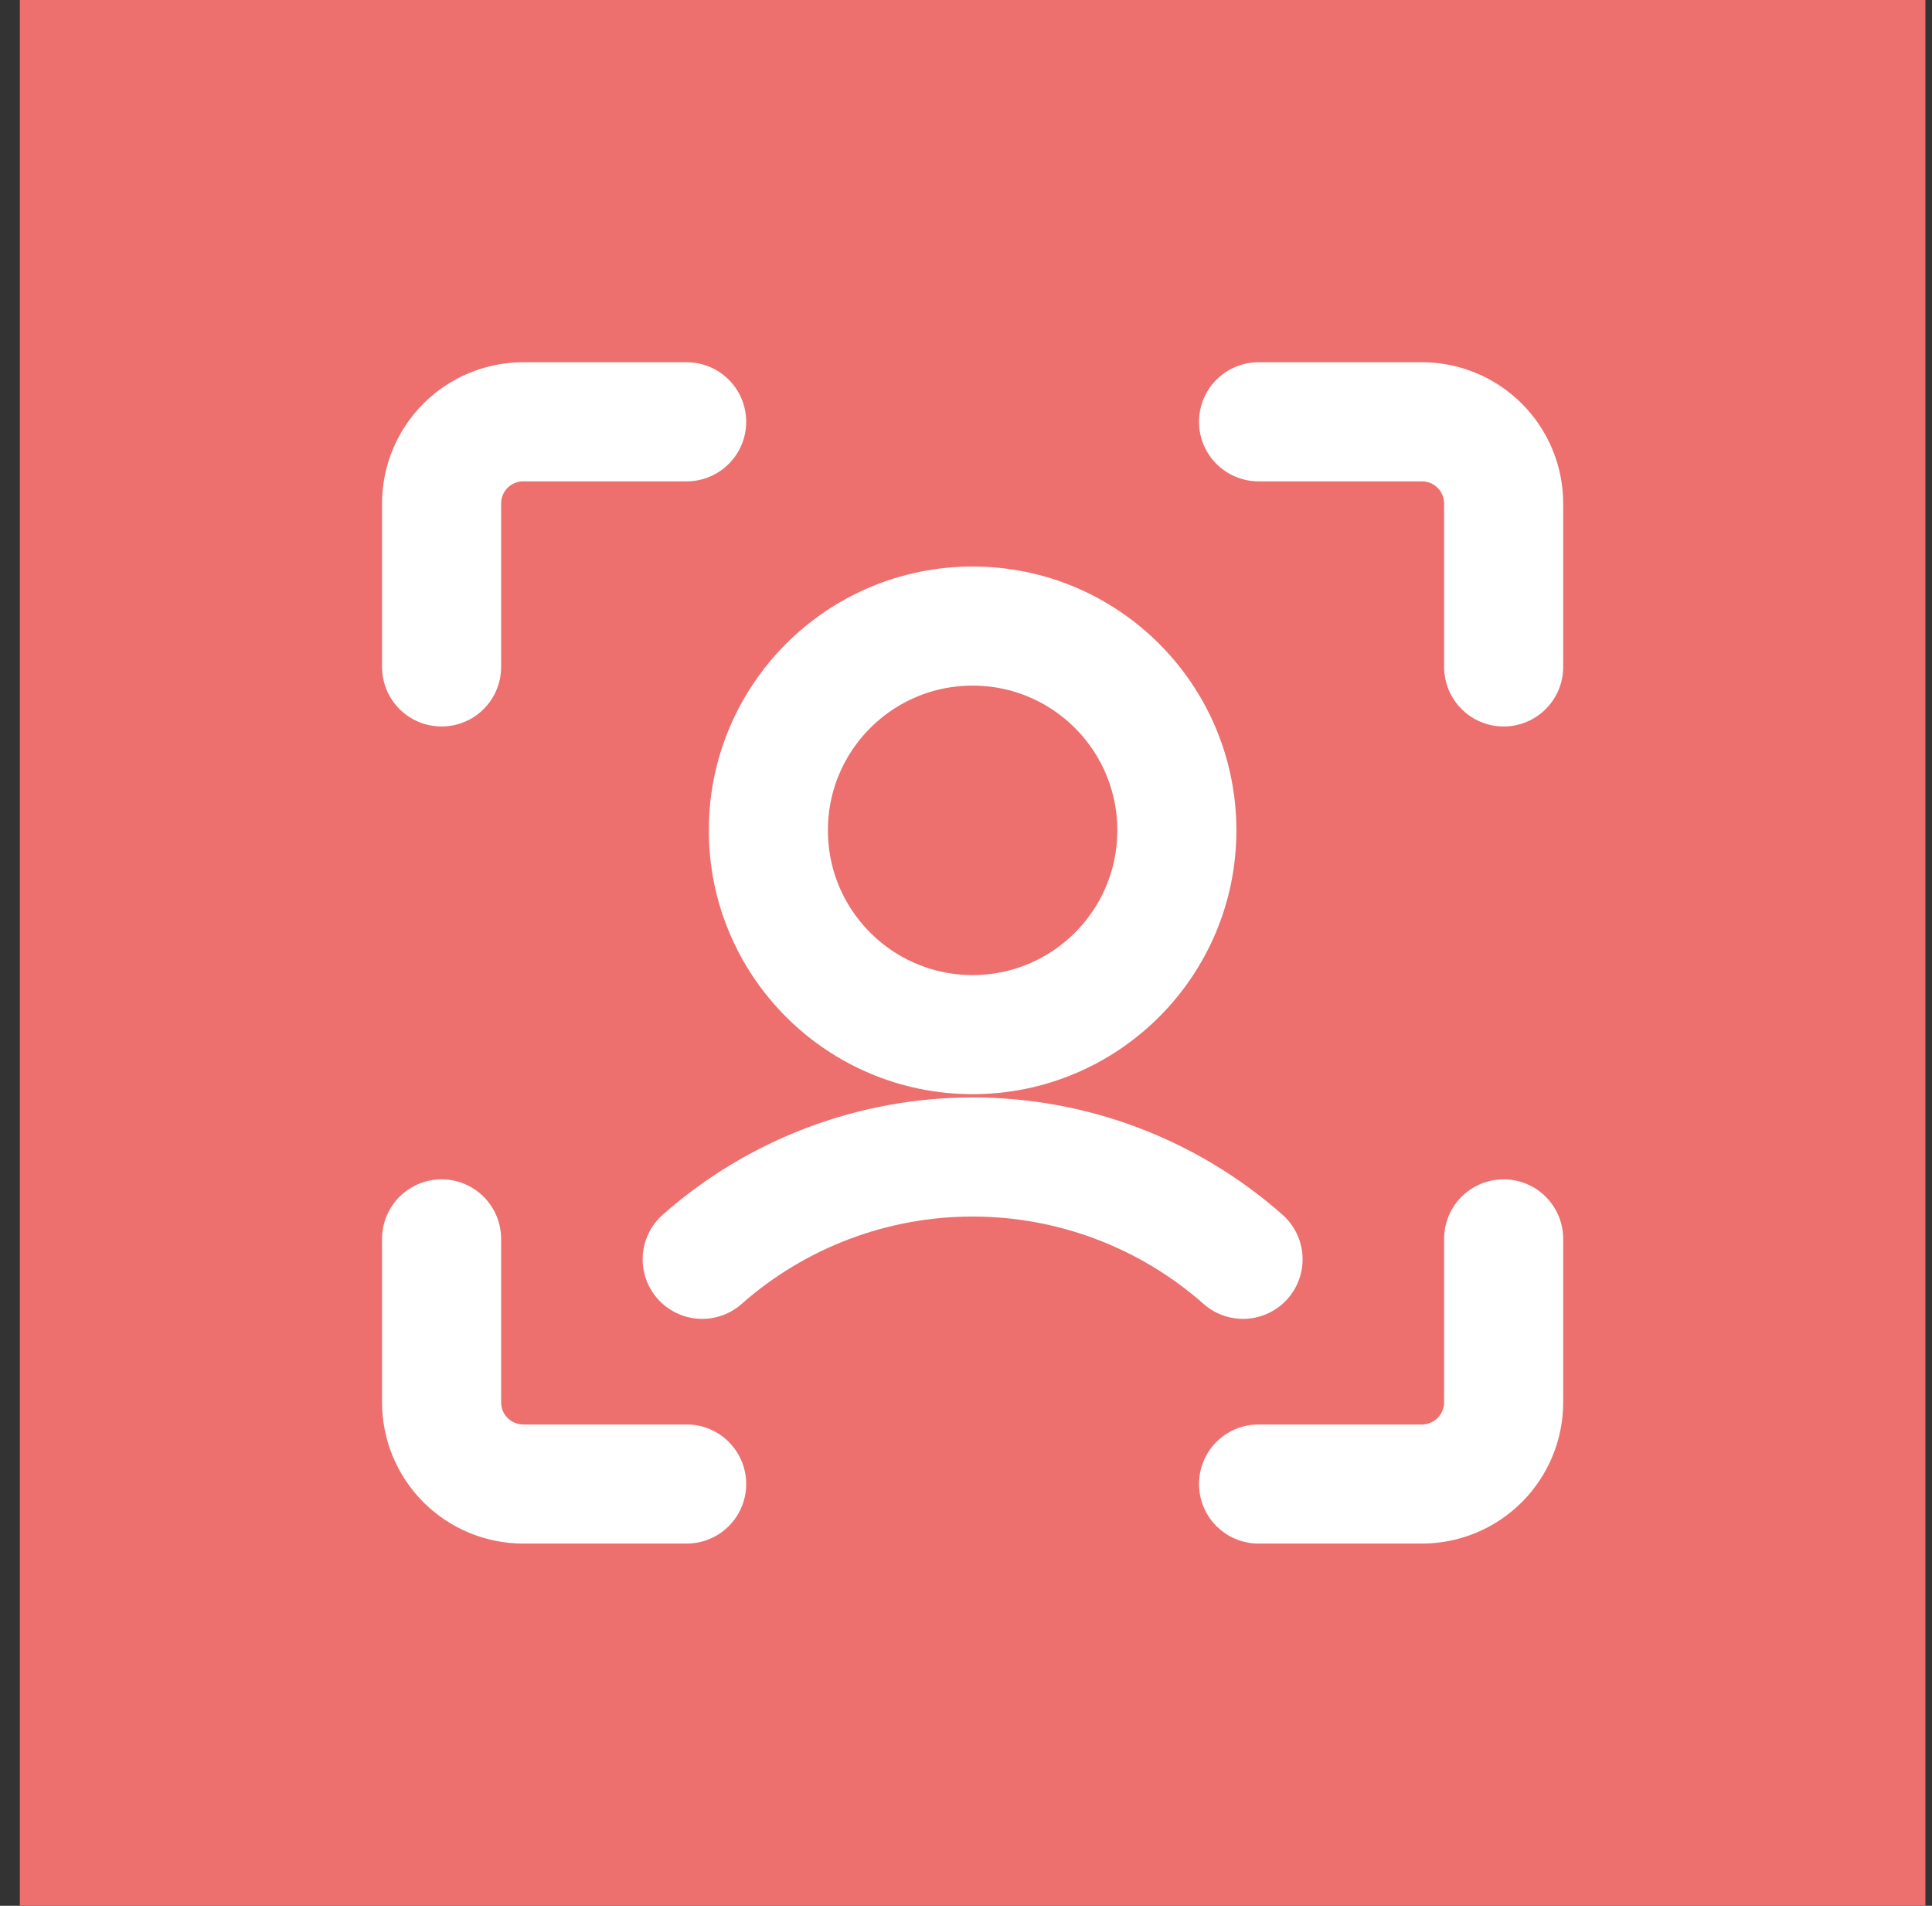 <svg xmlns="http://www.w3.org/2000/svg" width="73" height="72" viewBox="0 0 73 72" fill="none"><rect x="0" y="0" width="73" height="72" fill="#333333" stroke="none"/><rect width="72" height="72" transform="translate(0.75)" fill="#ED6F6E"></rect><path d="M36.75 39.087C41.012 39.087 44.467 35.632 44.467 31.37C44.467 27.107 41.012 23.652 36.75 23.652C32.487 23.652 29.032 27.107 29.032 31.37C29.032 35.632 32.487 39.087 36.75 39.087Z" stroke="white" stroke-width="4.5" stroke-linecap="round" stroke-linejoin="round"></path><path d="M46.968 47.576C44.147 45.085 40.513 43.71 36.75 43.71C32.987 43.71 29.353 45.085 26.532 47.576" stroke="white" stroke-width="4.5" stroke-linecap="round" stroke-linejoin="round"></path><path d="M56.815 46.804V52.978C56.815 53.797 56.489 54.582 55.91 55.161C55.331 55.74 54.546 56.065 53.728 56.065H47.554" stroke="white" stroke-width="4.5" stroke-linecap="round" stroke-linejoin="round"></path><path d="M47.554 15.935H53.728C54.546 15.935 55.331 16.26 55.91 16.839C56.489 17.418 56.815 18.203 56.815 19.022V25.196" stroke="white" stroke-width="4.5" stroke-linecap="round" stroke-linejoin="round"></path><path d="M16.685 25.196V19.022C16.685 18.203 17.01 17.418 17.589 16.839C18.168 16.26 18.953 15.935 19.771 15.935H25.945" stroke="white" stroke-width="4.5" stroke-linecap="round" stroke-linejoin="round"></path><path d="M25.945 56.065H19.771C18.953 56.065 18.168 55.74 17.589 55.161C17.01 54.582 16.685 53.797 16.685 52.978V46.804" stroke="white" stroke-width="4.5" stroke-linecap="round" stroke-linejoin="round"></path></svg>